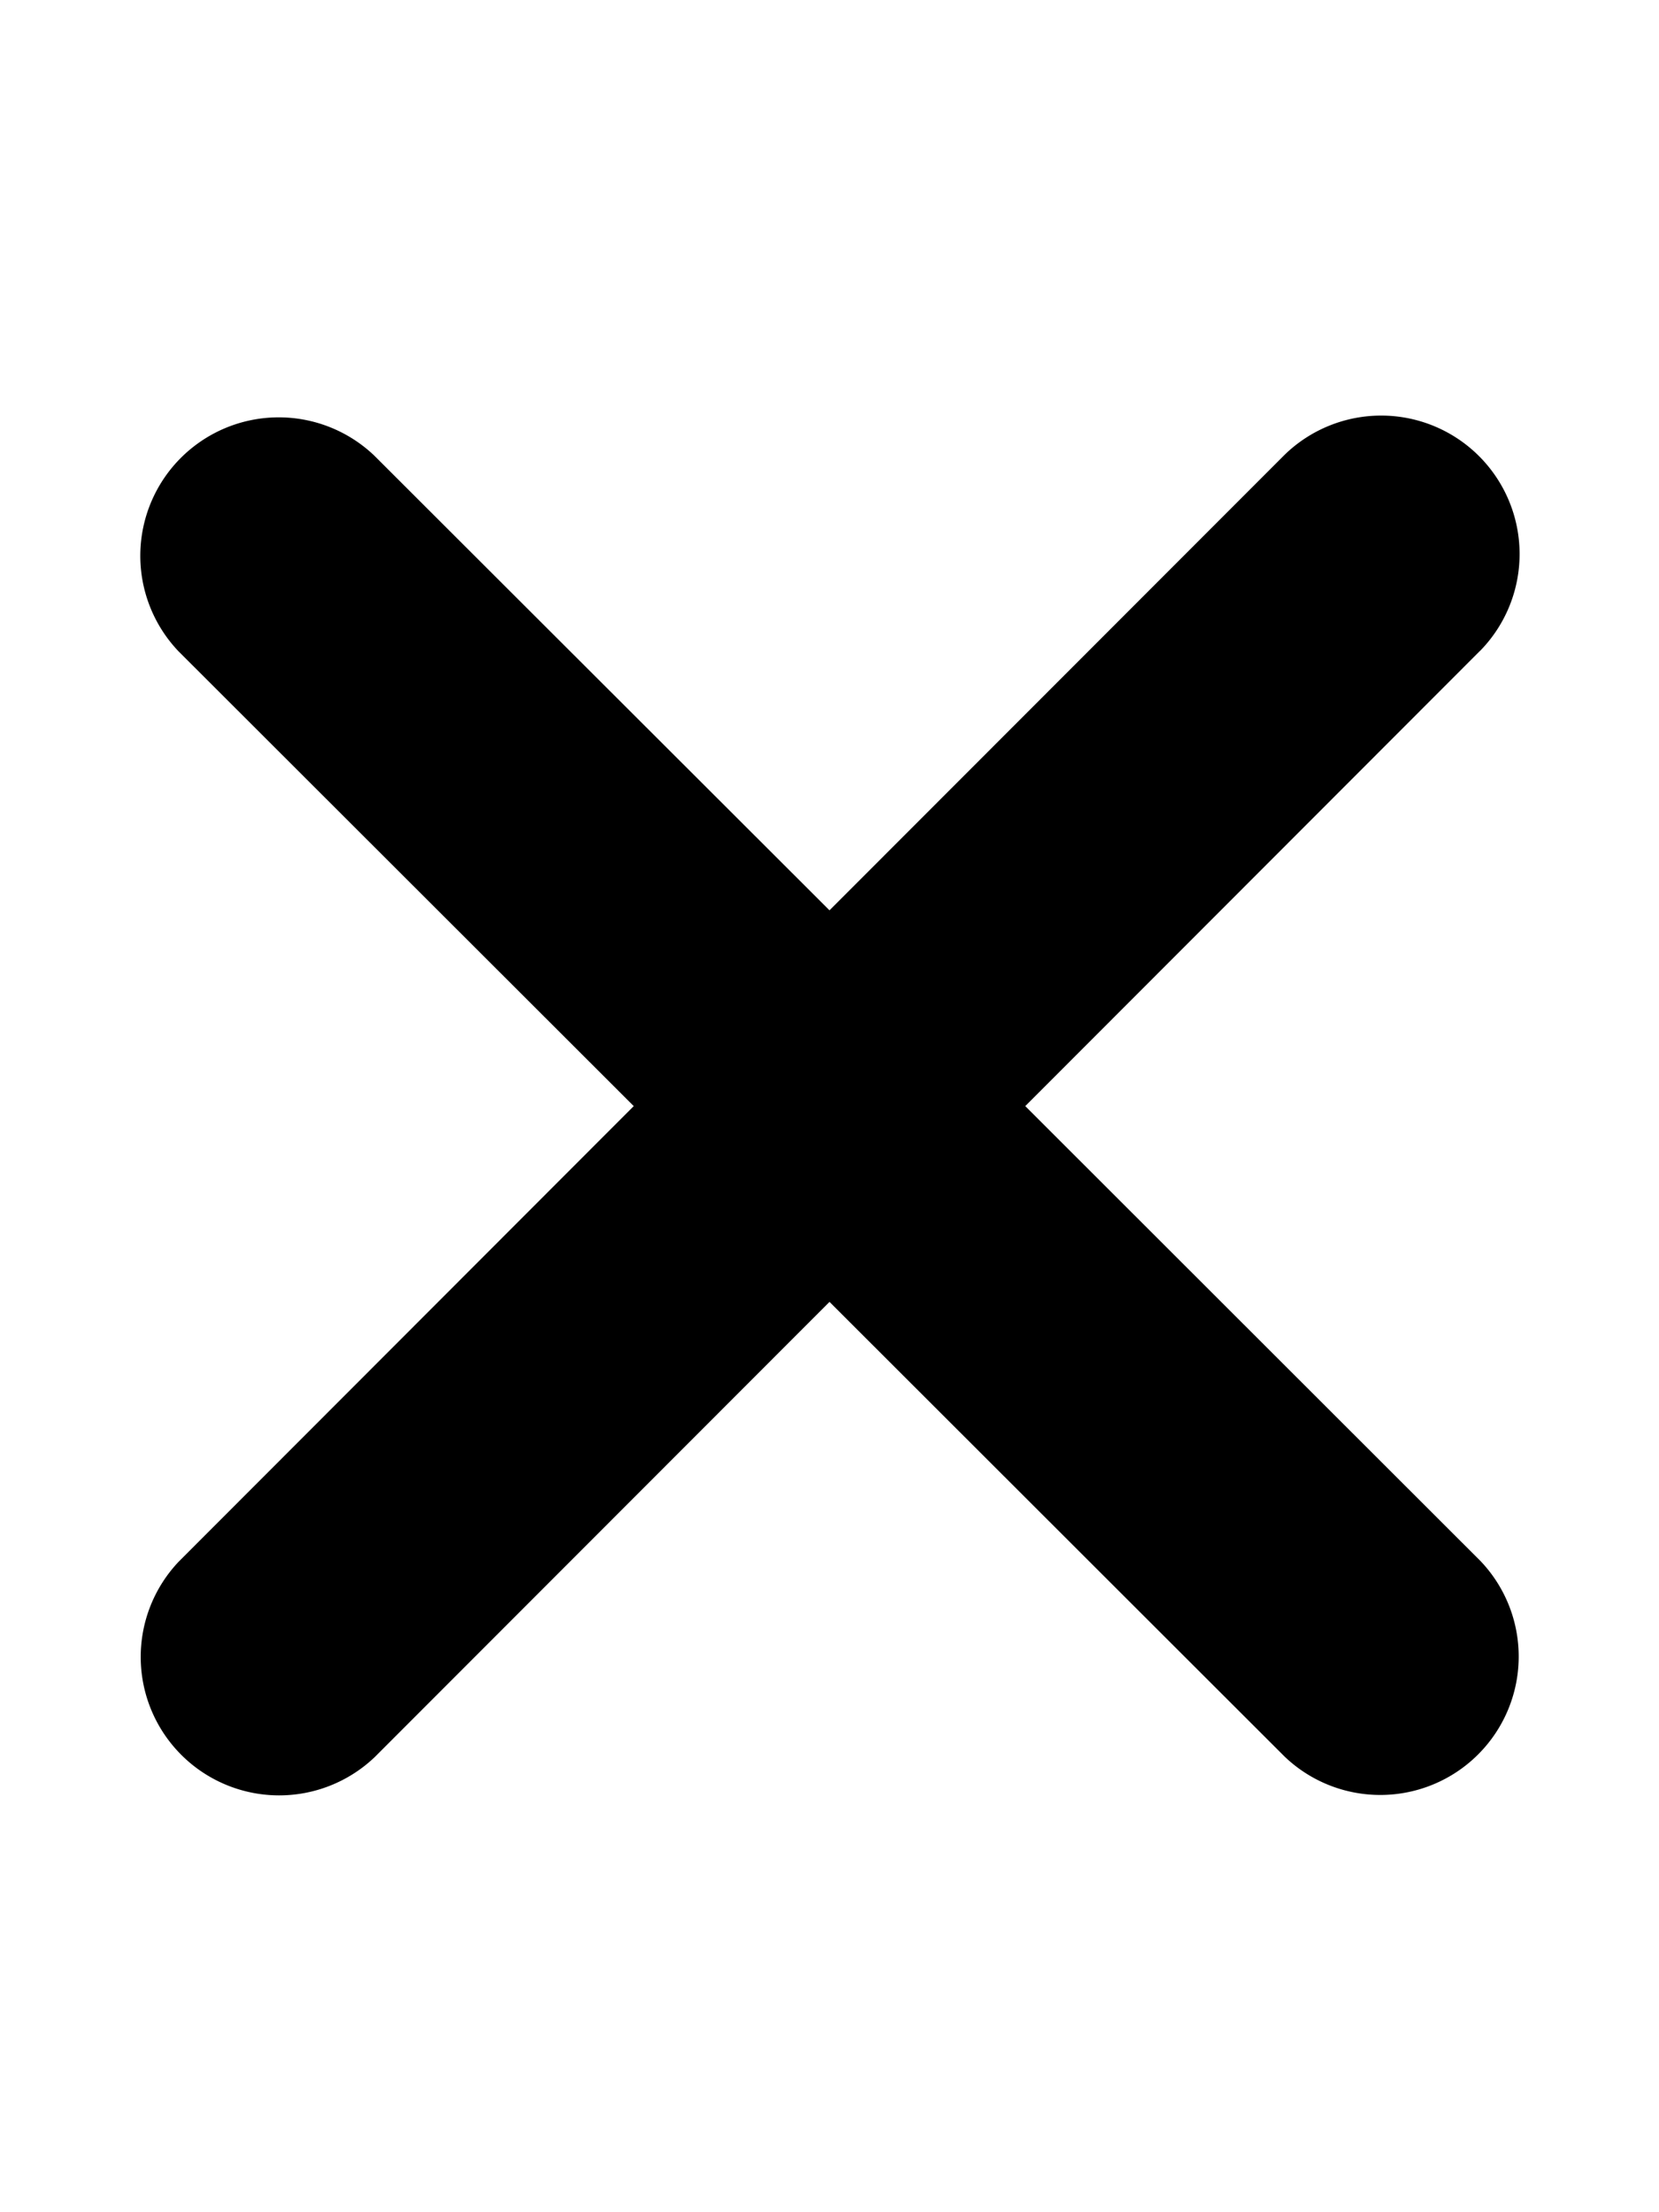 <svg width="18" height="24" fill="none" xmlns="http://www.w3.org/2000/svg"><path d="M16.06 7.06a1.502 1.502 0 0 0-2.124-2.124L9 9.876 4.06 4.942a1.502 1.502 0 0 0-2.124 2.123L6.876 12l-4.935 4.94a1.502 1.502 0 0 0 2.123 2.124L9 14.124l4.94 4.935a1.502 1.502 0 0 0 2.124-2.123L11.124 12l4.935-4.94Z" fill="#000"/></svg>